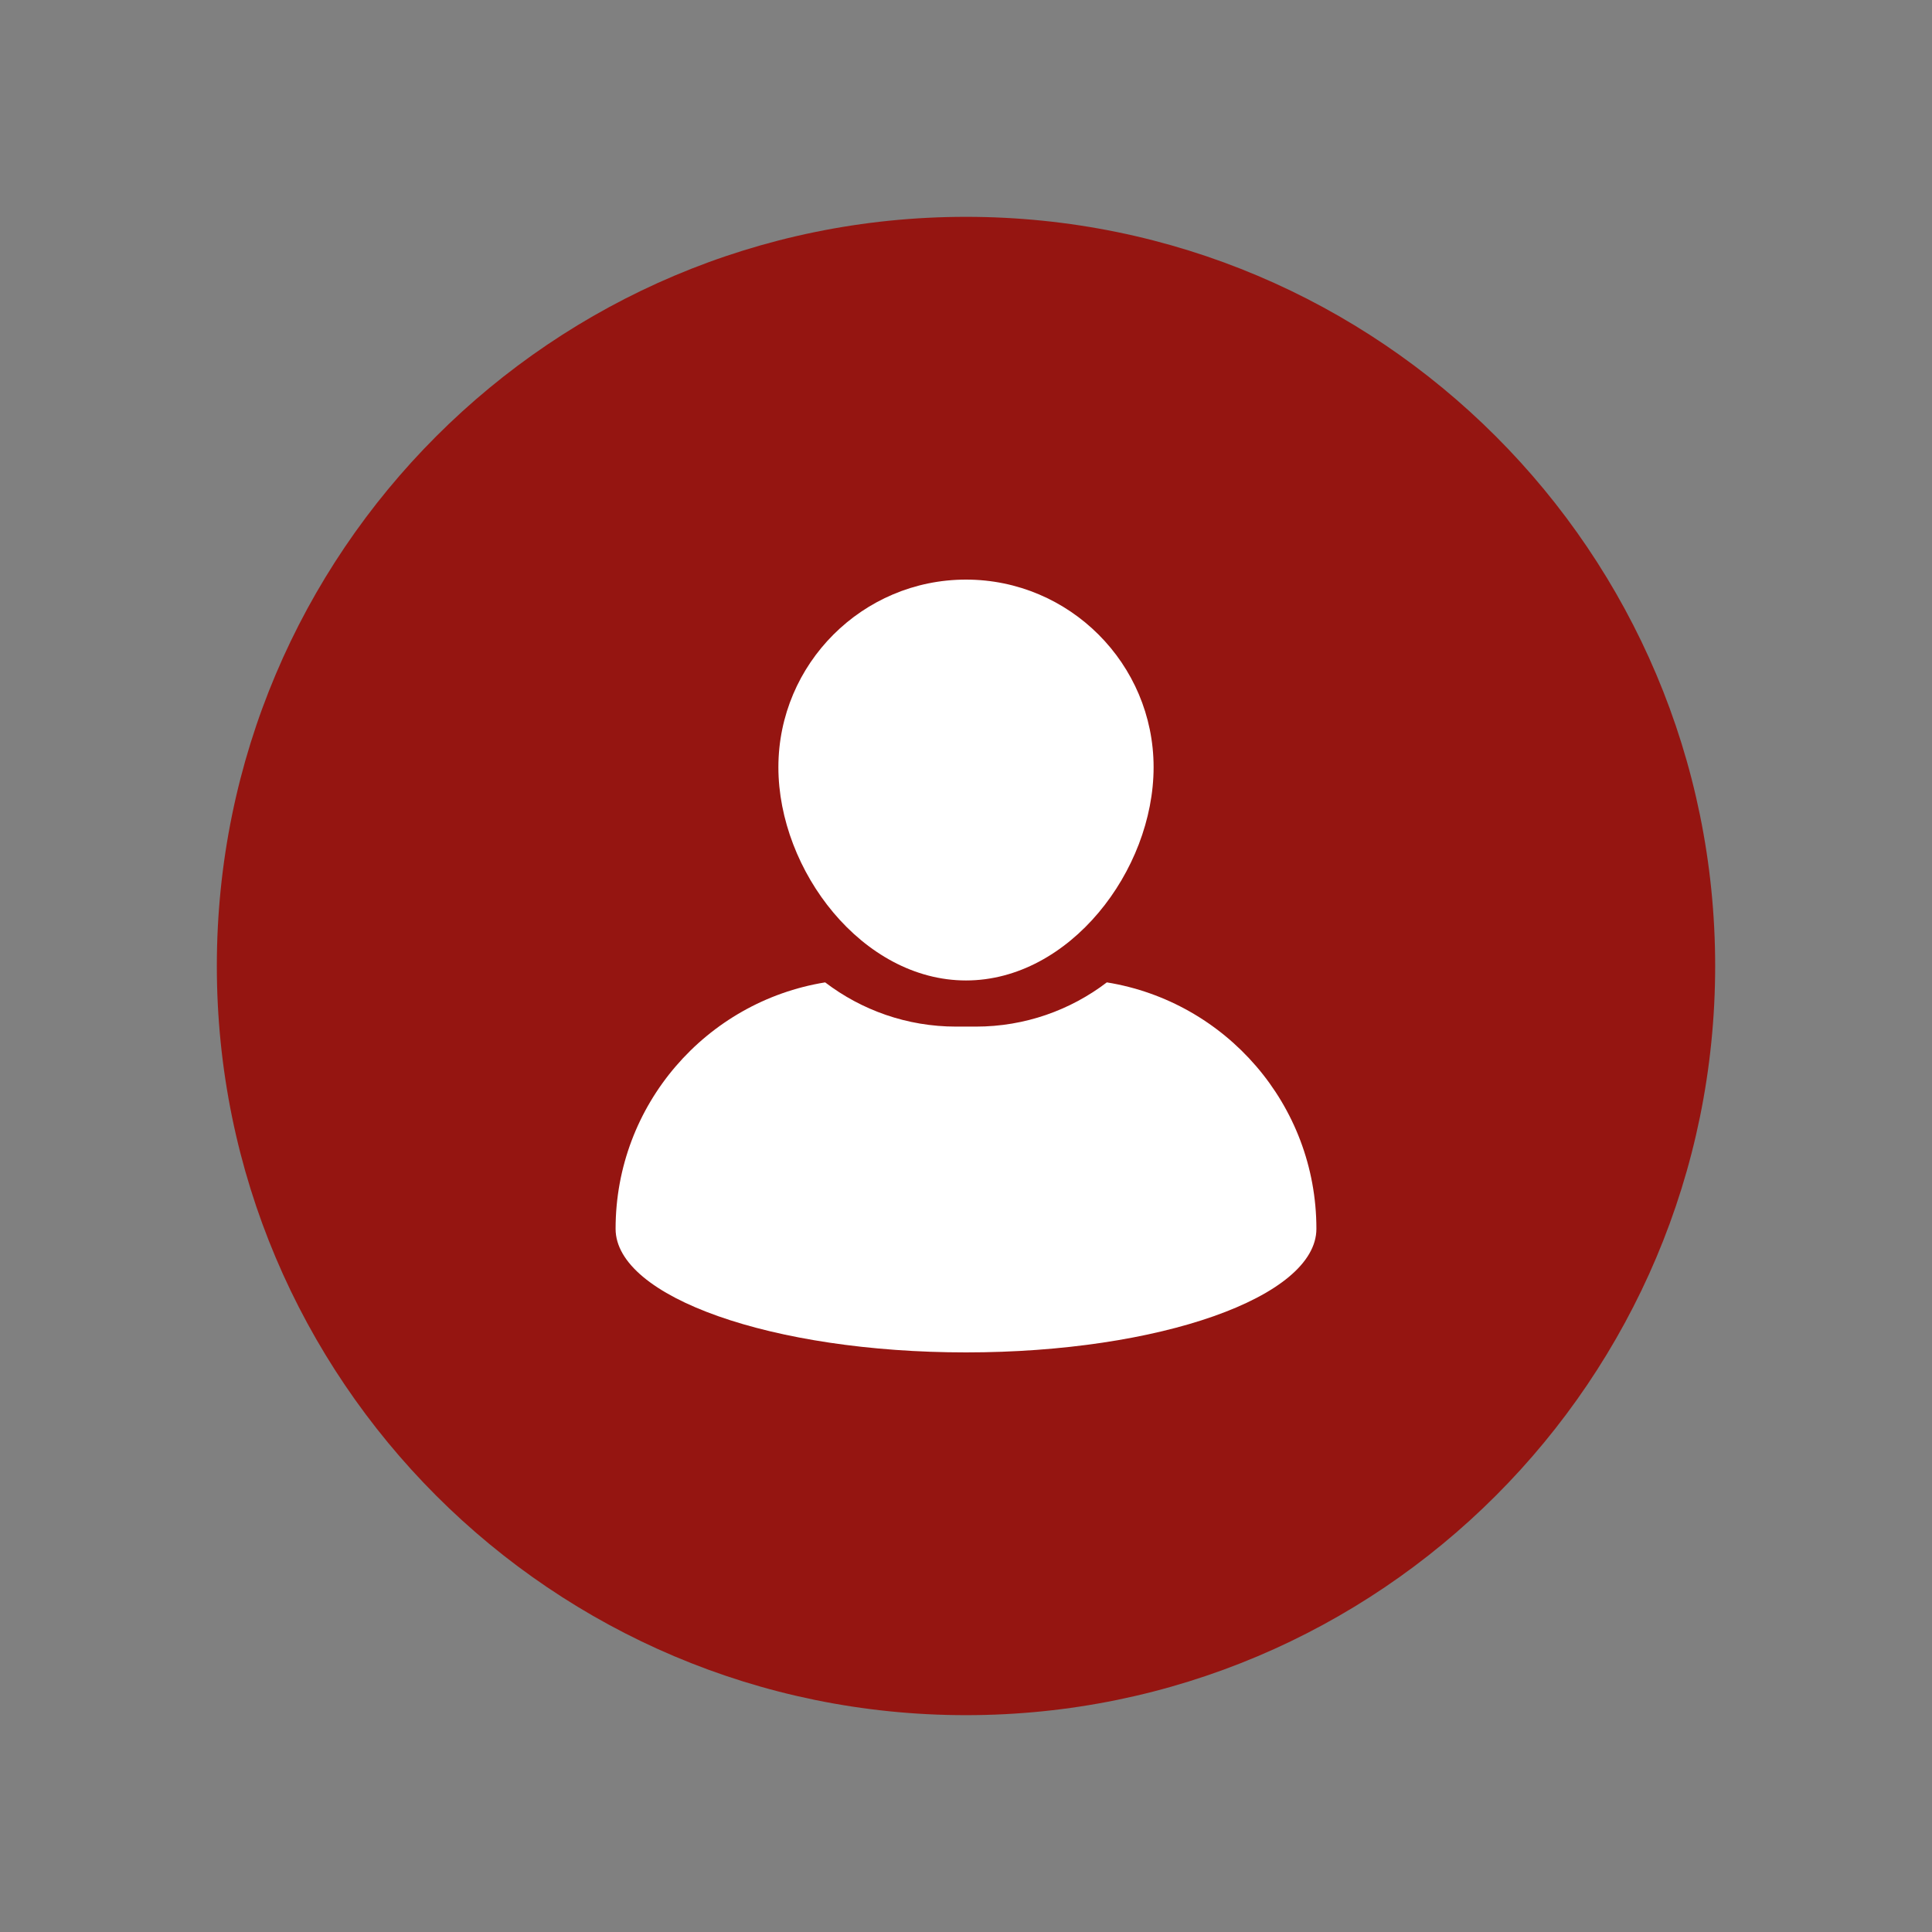 <svg xmlns="http://www.w3.org/2000/svg" xmlns:xlink="http://www.w3.org/1999/xlink" width="1080" zoomAndPan="magnify" viewBox="0 0 810 810" height="1080" preserveAspectRatio="xMidYMid meet" version="1.0"><rect x="0" y="0" width="810" height="810" fill="#808080" stroke="none"/><defs><clipPath id="f4e6ac402a"><path d="M 90.91 90.91 L 719.09 90.91 L 719.09 719.09 L 90.91 719.09 Z M 90.91 90.91 " clip-rule="nonzero"/></clipPath><clipPath id="4a486d78d7"><path d="M 405 90.91 C 231.531 90.91 90.91 231.531 90.91 405 C 90.91 578.469 231.531 719.09 405 719.09 C 578.469 719.09 719.09 578.469 719.09 405 C 719.09 231.531 578.469 90.91 405 90.91 Z M 405 90.91 " clip-rule="nonzero"/></clipPath></defs><g clip-path="url(#f4e6ac402a)"><g clip-path="url(#4a486d78d7)"><path fill="#951511" d="M 90.91 90.91 L 719.09 90.91 L 719.09 719.09 L 90.91 719.09 Z M 90.91 90.91 " fill-opacity="1" fill-rule="nonzero"/></g></g><path fill="#ffffff" d="M 405 411.062 C 448.371 411.062 483.652 365.027 483.652 321.66 C 483.652 278.289 448.371 243 405 243 C 361.625 243 326.344 278.289 326.344 321.66 C 326.348 365.027 361.629 411.062 405 411.062 Z M 405 411.062 " fill-opacity="1" fill-rule="nonzero"/><path fill="#ffffff" d="M 464.047 411.867 C 448.789 423.492 429.754 430.41 409.137 430.41 L 400.859 430.41 C 380.238 430.41 361.199 423.488 345.949 411.867 C 296.133 419.922 258.09 463.102 258.09 515.184 C 258.09 543.797 323.863 567 405 567 C 486.133 567 551.906 543.797 551.906 515.184 C 551.906 463.102 513.863 419.922 464.047 411.867 Z M 464.047 411.867 " fill-opacity="1" fill-rule="nonzero"/></svg>